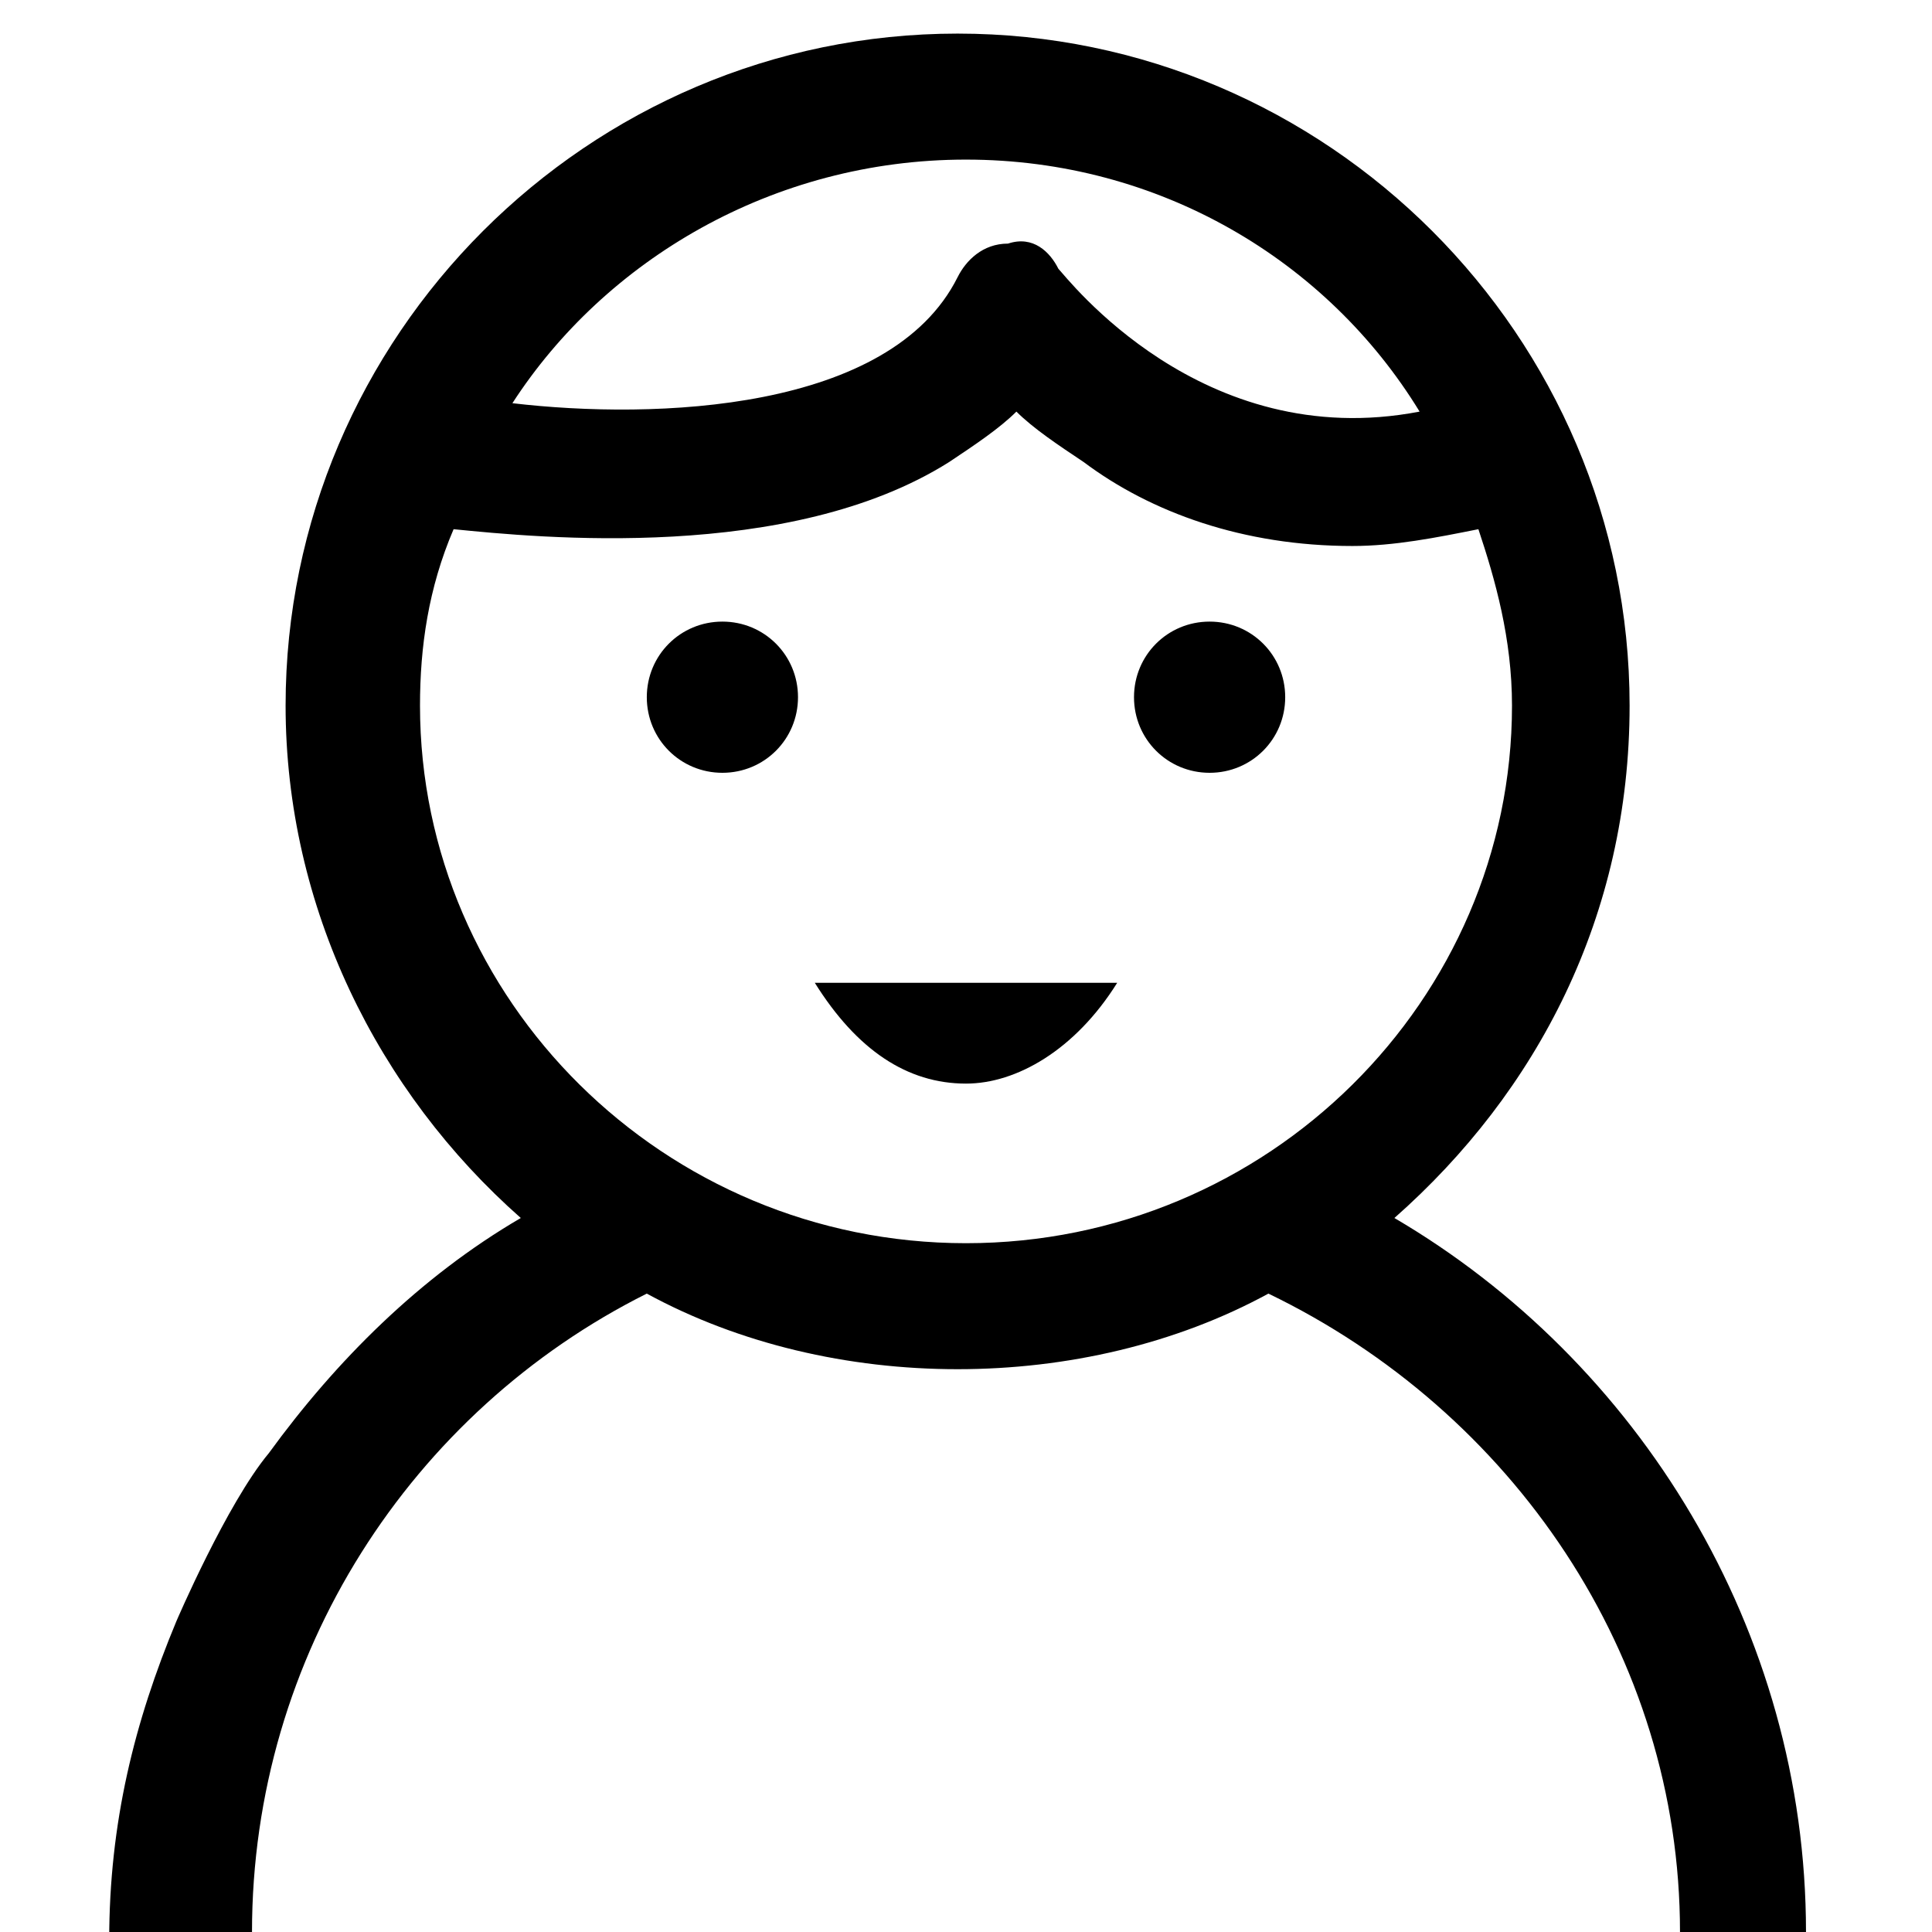 <svg xmlns="http://www.w3.org/2000/svg" xml:space="preserve" id="Calque_1" x="0" y="0" style="enable-background:new 0 0 23 23" version="1.1" viewBox="0 0 23 23"><path d="M21.5 23c0-3.6-2-6.8-4.9-8.5 1.7-1.5 2.8-3.6 2.8-6.1 0-4.4-3.6-8-8-8s-8 3.6-8 8c0 2.4 1.1 4.6 2.8 6.1-1.2.7-2.2 1.7-3 2.8-.5.6-1.1 2-1.1 2-.5 1.2-.8 2.4-.8 3.8M3 23c0-3.3 1.9-6.2 4.7-7.6 1.1.6 2.4.9 3.7.9 1.3 0 2.6-.3 3.7-.9C18 16.8 20 19.7 20 23M11.5 1.9c2.3 0 4.3 1.2 5.4 3-2.6.5-4.2-1.6-4.3-1.7-.1-.2-.3-.4-.6-.3-.3 0-.5.2-.6.4-.8 1.6-3.6 1.7-5.3 1.5 1.1-1.7 3.1-2.9 5.4-2.9zm0 12.9C7.9 14.8 5 11.9 5 8.4c0-.7.1-1.4.4-2.1 1 .1 4 .4 5.9-.8.3-.2.6-.4.8-.6.2.2.5.4.8.6.8.6 1.9 1 3.2 1 .5 0 1-.1 1.5-.2.2.6.4 1.3.4 2.1 0 3.5-2.9 6.4-6.5 6.4zm-2-6.5c0 .5-.4.9-.9.9s-.9-.4-.9-.9.4-.9.9-.9.9.4.9.9zm5.8 0c0 .5-.4.9-.9.9s-.9-.4-.9-.9.4-.9.9-.9.9.4.9.9zm-2 3.4c-.5.8-1.2 1.2-1.8 1.2-.7 0-1.3-.4-1.8-1.2"/></svg>